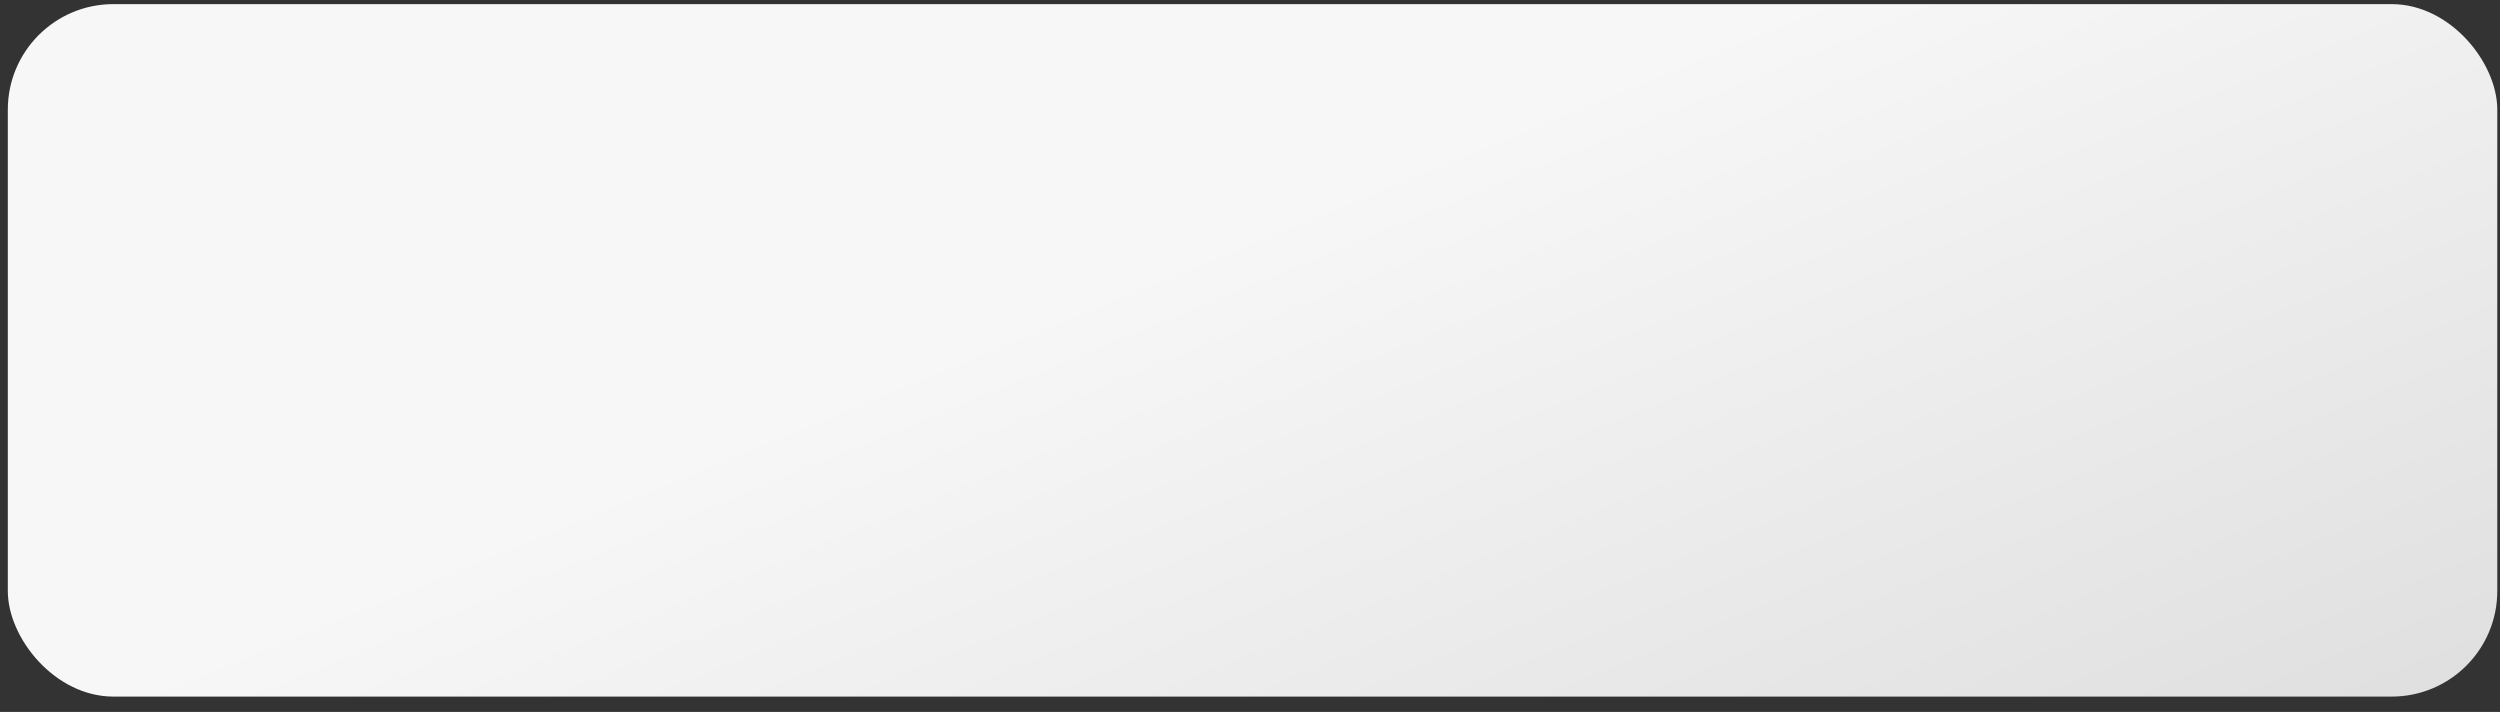 <?xml version="1.0" encoding="UTF-8"?> <svg xmlns="http://www.w3.org/2000/svg" width="151" height="43" viewBox="0 0 151 43" fill="none"><rect x="0" y="0" width="151" height="43" fill="#333333" stroke="none"/> <rect x="0.472" y="0.249" width="150.364" height="41.825" rx="6.376" fill="url(#paint0_linear_70_913)"></rect> <defs> <linearGradient id="paint0_linear_70_913" x1="75.654" y1="13.52" x2="114.641" y2="108.293" gradientUnits="userSpaceOnUse"> <stop stop-color="#F7F7F7"></stop> <stop offset="1" stop-color="#CBCACA"></stop> </linearGradient> </defs> </svg> 